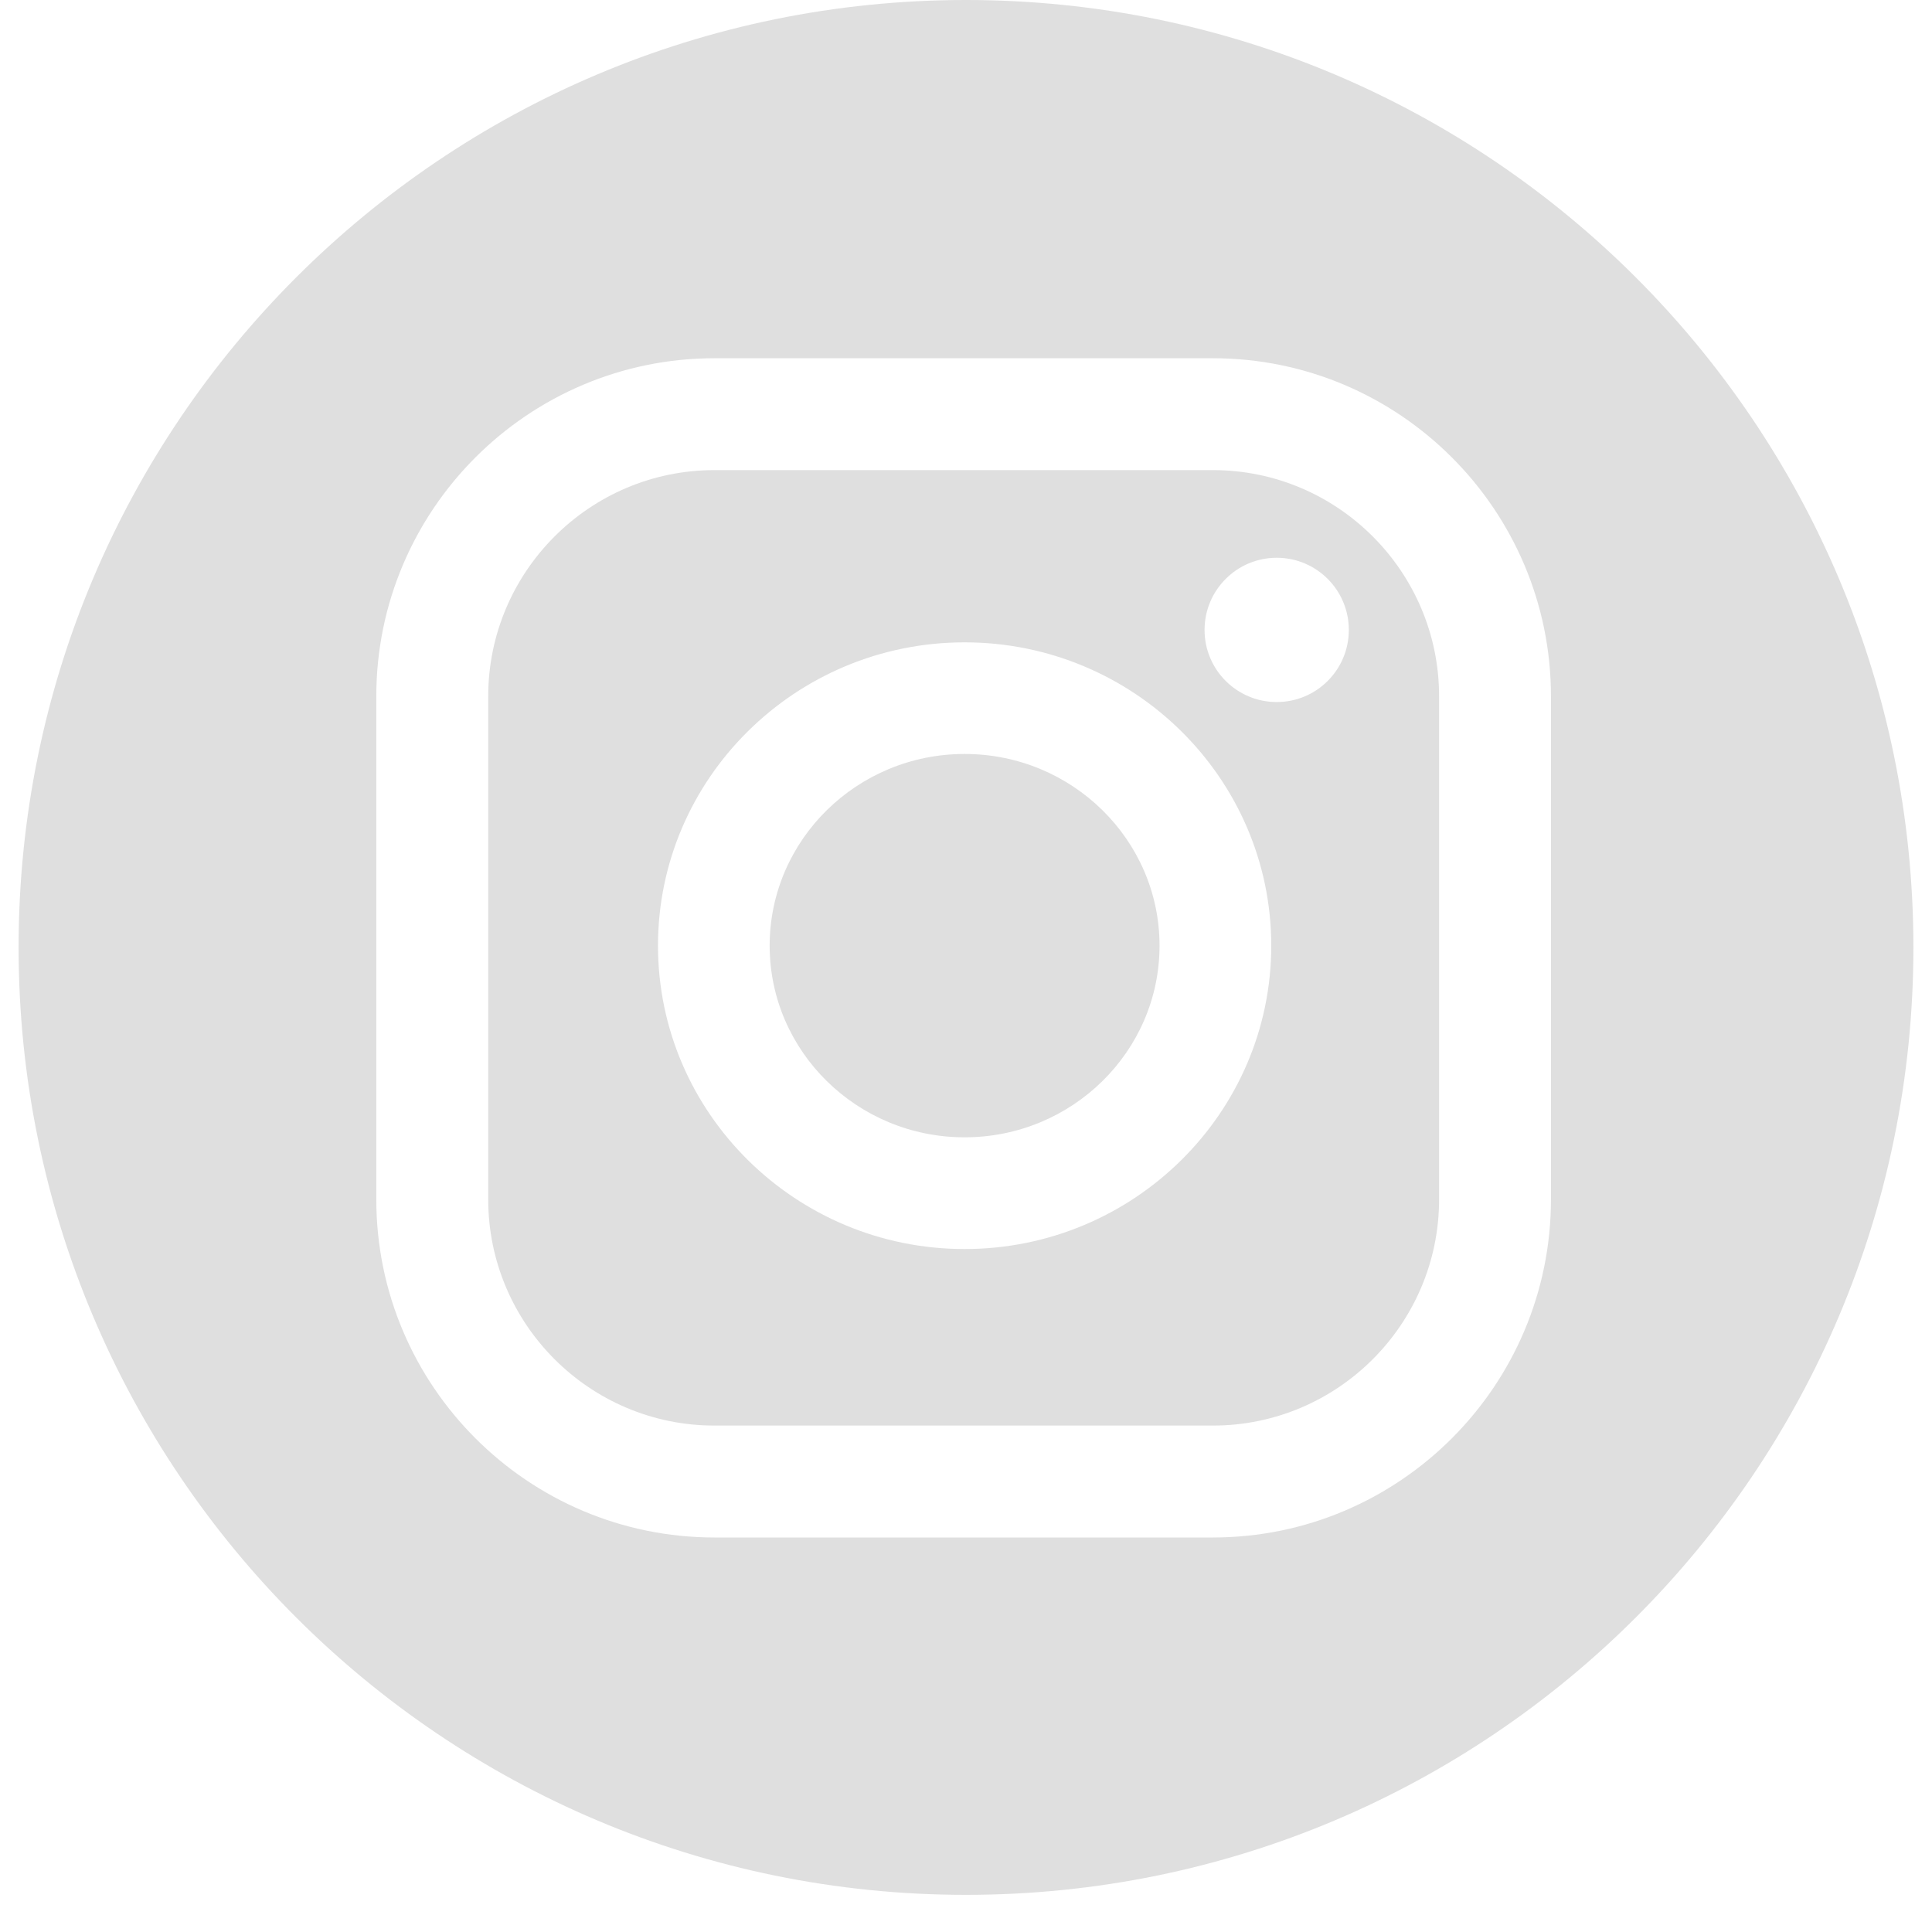 <?xml version="1.0" encoding="UTF-8"?> <svg xmlns="http://www.w3.org/2000/svg" width="40" height="40" viewBox="0 0 40 40" fill="none"> <g clip-path="url(#clip0_46_948)"> <path d="M25.111 9.733H14.792C12.21 9.733 10.108 11.835 10.108 14.417V24.831C10.108 27.414 12.21 29.515 14.792 29.515H25.111C27.694 29.515 29.795 27.414 29.795 24.831V14.417C29.795 11.835 27.694 9.733 25.111 9.733ZM19.971 25.86C16.471 25.86 13.623 23.042 13.623 19.579C13.623 16.116 16.471 13.299 19.971 13.299C23.471 13.299 26.32 16.116 26.32 19.579C26.32 23.042 23.472 25.86 19.971 25.86ZM26.433 14.535C25.608 14.535 24.939 13.867 24.939 13.042C24.939 12.217 25.608 11.548 26.433 11.548C27.258 11.548 27.926 12.217 27.926 13.042C27.926 13.867 27.258 14.535 26.433 14.535Z" fill="#DFDFDF"></path> <path d="M20 0C9.167 0 0.385 8.782 0.385 19.615C0.385 30.449 9.167 39.231 20 39.231C30.833 39.231 39.615 30.449 39.615 19.615C39.615 8.782 30.833 0 20 0ZM32.111 24.831C32.111 28.692 28.971 31.832 25.111 31.832H14.792C10.931 31.832 7.791 28.691 7.791 24.831V14.417C7.791 10.557 10.932 7.417 14.792 7.417H25.111C28.971 7.417 32.111 10.557 32.111 14.417V24.831Z" fill="#DFDFDF"></path> <path d="M19.971 15.61C17.746 15.61 15.935 17.39 15.935 19.579C15.935 21.767 17.746 23.547 19.971 23.547C22.197 23.547 24.007 21.767 24.007 19.579C24.007 17.39 22.197 15.61 19.971 15.61Z" fill="#DFDFDF"></path> </g> <defs> <clipPath id="clip0_46_948"> <rect width="39.231" height="39.231" fill="white" transform="translate(0.385)"></rect> </clipPath> </defs> </svg> 